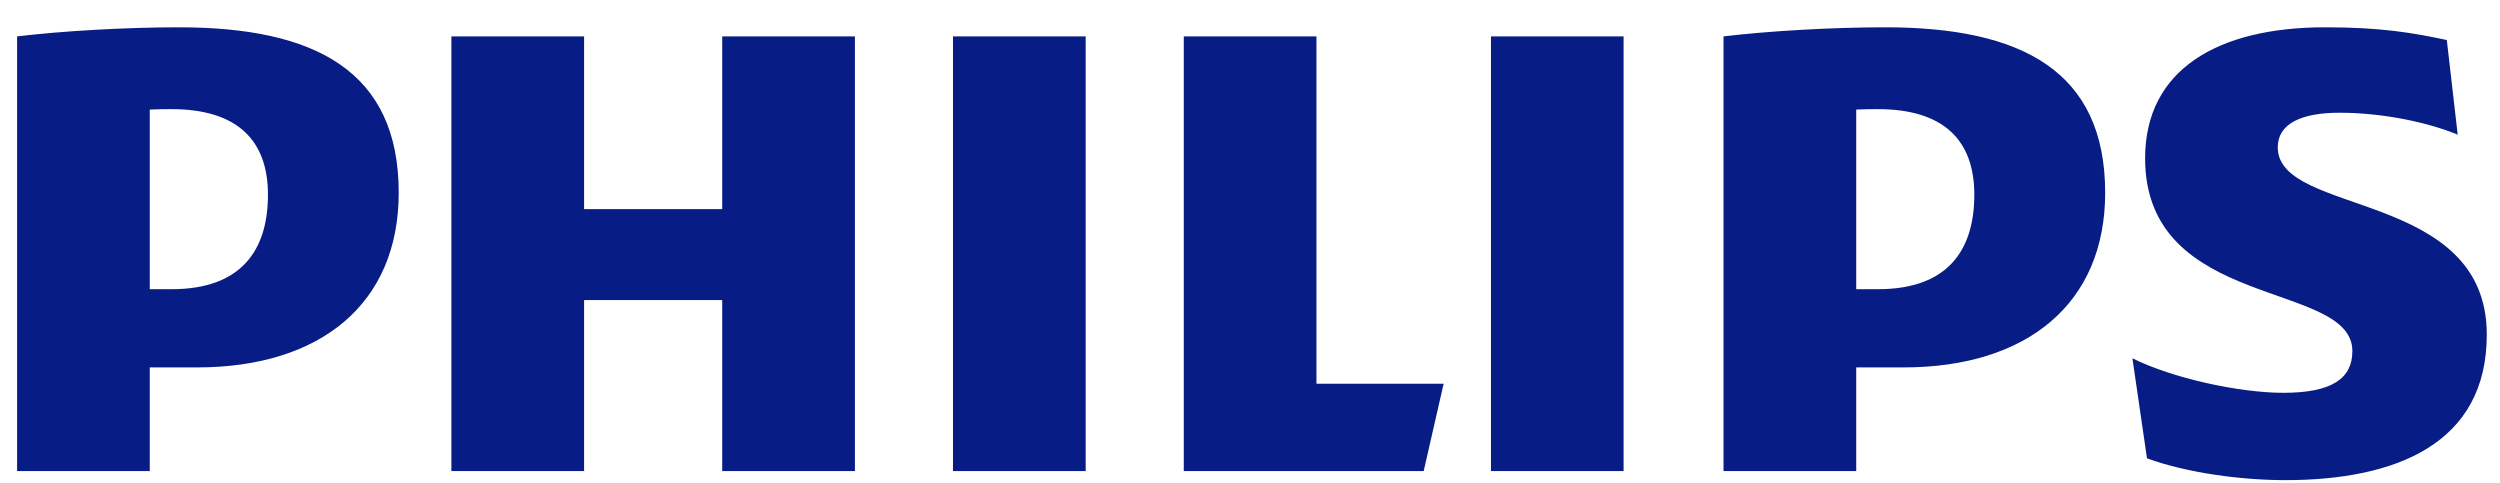 <svg xmlns="http://www.w3.org/2000/svg" width="88" height="17" viewBox="0 0 88 17" fill="none"><path d="M30.093 1.281H25.422V7.362H20.56V1.281H15.889V16.582H20.56V10.563H25.422V16.582H30.093V1.281ZM46.339 13.507V1.281H41.669V16.582H50.114L50.816 13.507H46.339ZM38.216 1.281H33.545V16.582H38.216V1.281ZM57.15 1.281H52.482V16.582H57.15V1.281ZM80.177 5.186C80.177 4.353 81.01 3.968 82.351 3.968C83.823 3.968 85.424 4.29 86.511 4.74L86.128 1.409C84.91 1.152 83.823 0.961 81.842 0.961C78.068 0.961 75.508 2.451 75.508 5.571C75.508 10.948 82.803 9.861 82.803 12.357C82.803 13.316 82.097 13.827 80.37 13.827C78.837 13.827 76.467 13.316 75.061 12.611L75.574 16.134C76.981 16.647 78.898 16.901 80.436 16.901C84.336 16.901 87.535 15.621 87.535 11.779C87.535 6.66 80.177 7.619 80.177 5.186ZM67.002 12.933C71.349 12.933 74.102 10.691 74.102 6.786C74.102 2.498 71.16 0.961 66.361 0.961C64.506 0.961 62.267 1.089 60.668 1.281V16.582H65.339V12.933H67.002ZM69.496 6.851C69.496 8.834 68.537 10.18 66.104 10.18H65.339V3.857C65.611 3.842 65.865 3.842 66.104 3.842C68.407 3.842 69.496 4.929 69.496 6.851ZM6.935 12.933C11.284 12.933 14.035 10.691 14.035 6.786C14.035 2.498 11.093 0.961 6.296 0.961C4.439 0.961 2.202 1.089 0.602 1.281V16.582H5.272V12.933H6.935ZM9.432 6.851C9.432 8.834 8.471 10.18 6.04 10.18H5.272V3.857C5.544 3.842 5.8 3.842 6.04 3.842C8.342 3.842 9.432 4.929 9.432 6.851Z" fill="#071C84"></path></svg>